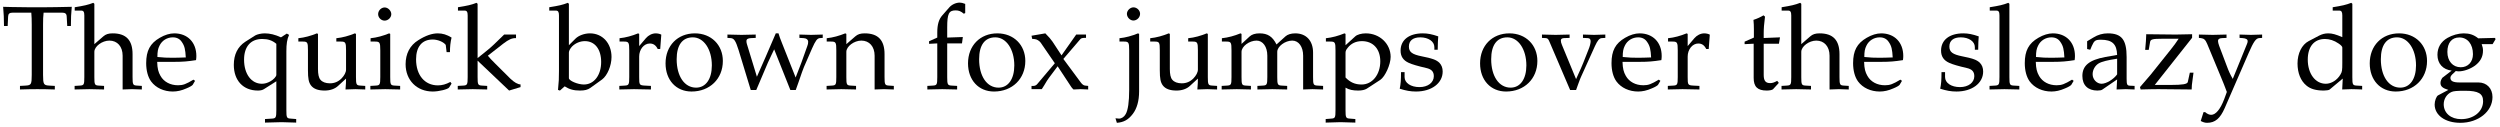 <?xml version="1.0" encoding="UTF-8"?>
<svg xmlns="http://www.w3.org/2000/svg" xmlns:xlink="http://www.w3.org/1999/xlink" width="906px" height="46px" viewBox="0 0 906 46" version="1.1">
<g id="surface1">
<path style=" stroke:none;fill-rule:nonzero;fill:rgb(0%,0%,0%);fill-opacity:1;" d="M 11.344 4.582 C 11.461 6.066 11.5 7.047 11.5 8.922 L 11.5 27.145 C 11.5 30.547 11.305 30.898 9.312 31.016 L 7.238 31.133 L 7.238 32.426 C 9.781 32.348 11.305 32.309 13.535 32.309 C 15.801 32.309 17.328 32.348 19.867 32.426 L 19.867 31.133 L 17.797 31.016 C 15.84 30.898 15.605 30.547 15.605 27.145 L 15.605 8.922 C 15.605 6.969 15.645 6.027 15.801 4.582 L 22.449 4.582 C 23.664 4.582 24.133 4.973 24.172 6.027 L 24.367 9.43 L 25.695 9.43 C 25.695 6.617 25.773 4.934 26.008 2.469 C 22.879 2.547 21.473 2.547 20.262 2.586 C 18.578 2.625 17.328 2.625 16.703 2.625 L 9.898 2.625 C 9.469 2.625 7.121 2.586 4.07 2.547 L 1.137 2.469 C 1.332 4.934 1.449 6.617 1.449 9.43 L 2.781 9.43 L 2.938 6.027 C 2.977 4.973 3.445 4.582 4.656 4.582 Z M 11.344 4.582 "/>
<path style=" stroke:none;fill-rule:nonzero;fill:rgb(0%,0%,0%);fill-opacity:1;" d="M 27.078 3.84 L 29.465 3.84 C 30.246 3.84 30.559 4.309 30.559 5.598 L 30.559 27.93 C 30.559 30.625 30.441 30.938 28.957 31.016 L 27.039 31.133 L 27.039 32.426 C 29.973 32.348 31.109 32.309 32.359 32.309 C 33.609 32.309 34.785 32.348 37.715 32.426 L 37.715 31.133 L 35.762 31.016 C 34.316 30.938 34.195 30.625 34.195 27.93 L 34.195 18.777 C 34.195 16.82 37.012 14.711 39.633 14.711 C 42.527 14.711 44.441 16.859 44.441 20.184 L 44.441 32.426 C 47.062 32.309 47.102 32.309 47.844 32.309 C 48.434 32.309 48.434 32.309 51.402 32.426 L 51.402 31.133 L 49.645 31.016 C 48.195 30.938 48.039 30.664 48.039 27.93 L 48.039 19.598 C 48.039 14.555 45.695 12.09 40.844 12.09 C 39.281 12.09 38.344 12.402 37.441 13.184 L 34.195 16 L 34.195 1.375 L 33.805 1.023 C 31.891 1.766 30.48 2.078 27.078 2.625 Z M 27.078 3.84 "/>
<path style=" stroke:none;fill-rule:nonzero;fill:rgb(0%,0%,0%);fill-opacity:1;" d="M 70.691 29.297 L 70.105 28.867 C 67.367 30.508 66.352 30.898 64.512 30.898 C 61.699 30.898 59.391 29.648 58.18 27.535 C 57.355 26.09 57.043 24.879 56.965 22.414 L 63.262 22.414 C 66.234 22.414 68.07 22.258 71.043 21.789 C 71.121 21.203 71.16 20.812 71.16 20.301 C 71.16 15.336 67.953 12.09 63.145 12.09 C 61.543 12.09 59.703 12.637 57.906 13.695 C 54.387 15.727 52.977 18.387 52.977 22.883 C 52.977 25.582 53.602 27.93 54.777 29.531 C 56.496 31.84 59.391 33.168 62.637 33.168 C 64.199 33.168 65.805 32.816 67.562 32.035 C 68.738 31.566 69.637 31.016 69.832 30.742 Z M 67.328 20.812 C 65.062 20.891 64.043 20.93 62.48 20.93 C 60.523 20.93 59.391 20.891 57.043 20.652 C 57.043 18.66 57.238 17.684 57.789 16.586 C 58.688 14.672 60.562 13.535 62.637 13.535 C 64.043 13.535 65.18 14.086 65.922 15.258 C 66.898 16.664 67.172 17.918 67.328 20.812 Z M 67.328 20.812 "/>
<path style=" stroke:none;fill-rule:nonzero;fill:rgb(0%,0%,0%);fill-opacity:1;" d="M 100.145 29.453 L 100.145 39.895 C 100.145 42.594 99.984 42.906 98.539 42.984 L 96.035 43.141 L 96.035 44.43 C 101.043 44.273 101.043 44.273 102.059 44.273 C 103.074 44.273 104.289 44.312 107.34 44.43 L 107.34 43.141 L 105.344 42.984 C 103.898 42.906 103.781 42.594 103.781 39.895 L 103.781 18.621 C 103.781 15.922 104.016 14.281 104.758 12.637 L 103.938 12.168 L 101.824 13.535 C 99.633 12.52 97.758 12.09 95.918 12.09 C 94.668 12.09 93.184 12.441 92.516 12.832 L 88.879 15.141 C 86.145 16.938 84.734 19.754 84.734 23.508 C 84.734 29.18 88.137 32.816 93.457 32.816 C 94.355 32.816 95.098 32.66 95.645 32.309 Z M 100.145 27.145 C 100.145 27.73 99.125 28.867 97.953 29.492 C 96.898 30.078 95.918 30.352 94.902 30.352 C 91.109 30.352 88.449 26.832 88.449 21.633 C 88.449 16.859 90.875 14.125 95.02 14.125 C 97.133 14.125 98.656 14.633 100.145 15.883 Z M 100.145 27.145 "/>
<path style=" stroke:none;fill-rule:nonzero;fill:rgb(0%,0%,0%);fill-opacity:1;" d="M 129.004 12.285 L 128.613 12.09 C 126.422 12.988 124.191 13.617 121.887 13.852 L 121.887 15.062 L 123.488 15.062 C 125.211 15.062 125.406 15.375 125.406 18.23 L 125.406 25.23 C 125.406 26.207 124.777 27.379 123.801 28.398 C 122.59 29.609 121.219 30.195 119.539 30.195 C 118.016 30.195 116.801 29.727 116.137 28.906 C 115.512 28.203 115.238 26.871 115.238 24.996 L 115.238 12.285 L 114.848 12.09 C 112.656 12.988 110.387 13.617 108.121 13.852 L 108.121 15.062 L 109.723 15.062 C 111.445 15.062 111.602 15.375 111.602 18.23 L 111.602 25.465 C 111.602 28.477 111.875 29.805 112.656 30.898 C 113.594 32.191 115.238 32.816 117.66 32.816 C 119.617 32.816 121.34 32.23 122.512 31.133 L 125.406 28.477 C 125.406 29.727 125.367 30.43 125.211 32.426 C 128.102 32.309 128.141 32.309 128.809 32.309 C 129.395 32.309 129.395 32.309 132.367 32.426 L 132.367 31.133 L 130.605 31.016 C 129.16 30.938 129.004 30.664 129.004 27.93 Z M 129.004 12.285 "/>
<path style=" stroke:none;fill-rule:nonzero;fill:rgb(0%,0%,0%);fill-opacity:1;" d="M 141.414 12.285 L 141.023 12.09 C 138.832 12.988 136.605 13.617 134.297 13.852 L 134.297 15.062 L 135.898 15.062 C 137.621 15.062 137.816 15.375 137.816 18.23 L 137.816 27.93 C 137.816 30.625 137.66 30.938 136.211 31.016 L 134.219 31.133 L 134.219 32.426 C 138.52 32.309 138.52 32.309 139.613 32.309 C 140.672 32.309 140.672 32.309 145.012 32.426 L 145.012 31.133 L 143.016 31.016 C 141.531 30.938 141.414 30.625 141.414 27.93 Z M 139.418 2.703 C 138.129 2.703 137.035 3.84 137.035 5.129 C 137.035 6.379 138.129 7.477 139.379 7.477 C 140.633 7.477 141.805 6.379 141.805 5.129 C 141.805 3.918 140.633 2.703 139.418 2.703 Z M 139.418 2.703 "/>
<path style=" stroke:none;fill-rule:nonzero;fill:rgb(0%,0%,0%);fill-opacity:1;" d="M 163.062 18.895 C 163.062 16.938 163.258 15.141 163.648 13.617 C 161.93 12.559 160.406 12.09 158.645 12.09 C 156.57 12.09 154.188 12.91 151.605 14.555 C 148.555 16.43 146.992 19.48 146.992 23.273 C 146.992 29.062 151.059 33.168 156.844 33.168 C 159.074 33.168 162.32 32.348 162.75 31.723 L 163.648 30.312 L 163.219 29.688 C 161.617 30.547 160.246 30.938 158.684 30.938 C 153.914 30.938 150.785 27.223 150.785 21.516 C 150.785 16.938 152.934 14.32 156.805 14.32 C 158.684 14.32 160.758 15.219 161.539 16.273 L 161.852 18.895 Z M 163.062 18.895 "/>
<path style=" stroke:none;fill-rule:nonzero;fill:rgb(0%,0%,0%);fill-opacity:1;" d="M 165.965 3.84 L 168.391 3.84 C 169.172 3.84 169.484 4.309 169.484 5.598 L 169.484 27.93 C 169.484 30.625 169.328 30.938 167.883 31.016 L 165.887 31.133 L 165.887 32.426 C 170.188 32.309 170.188 32.309 171.324 32.309 C 172.535 32.309 172.73 32.309 176.562 32.426 L 176.562 31.133 L 174.684 31.016 C 173.199 30.938 173.082 30.625 173.082 27.93 L 173.082 21.984 L 184.5 32.816 L 188.645 31.566 L 188.645 30.586 C 187.629 30.586 186.379 29.844 184.969 28.516 L 179.535 23.117 C 178.008 21.633 177.539 21.047 176.797 20.184 L 182.352 15.844 C 184.383 14.281 185.559 13.773 187.004 13.812 L 187.004 12.52 L 182.703 12.52 C 179.926 15.297 177.93 17.176 176.25 18.504 L 173.082 21.047 L 173.082 1.375 L 172.691 1.023 C 170.812 1.766 169.367 2.078 165.965 2.625 Z M 165.965 3.84 "/>
<path style=" stroke:none;fill-rule:nonzero;fill:rgb(0%,0%,0%);fill-opacity:1;" d="M 206.168 1.375 L 205.777 1.023 C 203.898 1.766 202.492 2.078 199.051 2.625 L 199.051 3.84 L 201.473 3.84 C 202.258 3.84 202.57 4.309 202.57 5.598 L 202.57 25.699 C 202.57 28.398 202.531 29.531 202.219 32.582 L 202.922 32.816 L 204.641 31.293 C 206.363 32.387 207.887 32.816 210.195 32.816 C 211.875 32.816 212.973 32.543 213.91 31.879 L 218.211 28.789 C 220.09 27.379 221.613 23.82 221.613 20.652 C 221.613 15.688 218.367 12.09 213.793 12.09 C 211.797 12.09 209.688 12.871 208.551 14.008 L 206.168 16.391 Z M 206.168 19.051 C 206.168 18.426 206.598 17.645 207.301 16.859 C 208.512 15.648 210.195 14.906 211.953 14.906 C 215.59 14.906 217.859 17.84 217.859 22.453 C 217.859 27.262 215.277 30.625 211.602 30.625 C 209.375 30.625 206.168 29.258 206.168 28.32 Z M 206.168 19.051 "/>
<path style=" stroke:none;fill-rule:nonzero;fill:rgb(0%,0%,0%);fill-opacity:1;" d="M 224.52 15.062 L 226.121 15.062 C 227.844 15.062 228.039 15.375 228.039 18.23 L 228.039 27.93 C 228.039 30.625 227.883 30.938 226.434 31.016 L 224.441 31.133 L 224.441 32.426 C 227.531 32.348 228.664 32.309 229.758 32.309 C 230.621 32.309 230.621 32.309 235.898 32.426 L 235.898 31.133 L 233.668 31.016 C 231.715 30.898 231.637 30.742 231.637 27.93 L 231.637 20.496 C 231.637 17.918 233.355 15.766 235.469 15.766 C 236.758 15.766 237.66 16.352 238.363 17.762 L 239.262 17.762 L 239.652 12.559 C 239.184 12.285 238.402 12.09 237.621 12.09 C 236.328 12.09 234.961 12.793 234.062 13.852 L 231.637 16.703 L 231.637 12.285 L 231.246 12.09 C 229.055 12.988 226.824 13.617 224.52 13.852 Z M 224.52 15.062 "/>
<path style=" stroke:none;fill-rule:nonzero;fill:rgb(0%,0%,0%);fill-opacity:1;" d="M 251.832 12.09 C 245.578 12.09 241.195 16.547 241.195 22.961 C 241.195 29.023 245.027 33.168 250.621 33.168 C 257.23 33.168 261.961 28.555 261.961 22.102 C 261.961 16.273 257.738 12.09 251.832 12.09 Z M 251.09 13.535 C 255.039 13.535 257.973 17.84 257.973 23.703 C 257.973 28.633 255.781 31.762 252.262 31.762 C 248.039 31.762 245.223 27.613 245.223 21.477 C 245.223 16.312 247.297 13.535 251.09 13.535 Z M 251.09 13.535 "/>
<path style=" stroke:none;fill-rule:nonzero;fill:rgb(0%,0%,0%);fill-opacity:1;" d="M 281.145 12.09 C 277.625 20.34 276.961 21.789 274.301 27.812 L 270.664 15.922 C 270.547 15.531 270.508 15.219 270.508 14.867 C 270.508 14.203 271.055 13.852 272.152 13.812 L 273.871 13.734 L 273.871 12.52 C 269.609 12.637 269.609 12.637 268.75 12.637 C 267.891 12.637 267.891 12.637 263.625 12.52 L 263.625 13.734 L 264.801 13.812 C 266.012 13.891 266.598 14.75 267.656 18.113 L 272.074 32.621 L 274.066 32.621 L 278.293 22.688 C 278.527 22.18 278.996 21.164 279.699 19.676 L 280.559 17.879 L 286.426 32.621 L 288.379 32.621 C 288.691 31.723 289.047 30.703 289.398 29.766 C 290.258 27.223 291.195 24.566 291.352 24.293 L 294.285 17.566 C 295.574 14.672 296.125 13.969 297.062 13.812 L 298.156 13.734 L 298.156 12.52 C 294.637 12.637 294.637 12.637 293.934 12.637 C 293.27 12.637 293.27 12.637 289.711 12.52 L 289.711 13.734 L 291.195 13.812 C 292.25 13.852 292.879 14.398 292.879 15.141 C 292.879 15.648 292.801 16.156 292.566 16.703 L 290.414 22.727 C 290.062 23.703 289.711 24.566 288.34 28.086 L 283.375 15.57 C 282.789 14.125 282.477 13.262 282.125 12.09 Z M 281.145 12.09 "/>
<path style=" stroke:none;fill-rule:nonzero;fill:rgb(0%,0%,0%);fill-opacity:1;" d="M 316.961 32.426 C 319.582 32.309 319.621 32.309 320.363 32.309 C 320.949 32.309 320.949 32.309 323.922 32.426 L 323.922 31.133 L 322.164 31.016 C 320.715 30.938 320.559 30.664 320.559 27.93 L 320.559 19.598 C 320.559 14.555 318.215 12.09 313.363 12.09 C 311.801 12.09 310.863 12.402 309.961 13.184 L 306.715 16 L 306.715 12.285 L 306.324 12.09 C 304.098 12.988 301.867 13.617 299.598 13.852 L 299.598 15.062 L 301.164 15.062 C 302.922 15.062 303.078 15.375 303.078 18.23 L 303.078 27.93 C 303.078 30.625 302.961 30.938 301.477 31.016 L 299.559 31.133 L 299.559 32.426 C 302.492 32.348 303.629 32.309 304.879 32.309 C 306.129 32.309 307.305 32.348 310.234 32.426 L 310.234 31.133 L 308.281 31.016 C 306.832 30.938 306.715 30.625 306.715 27.93 L 306.715 18.777 C 306.715 16.82 309.531 14.711 312.152 14.711 C 315.047 14.711 316.961 16.859 316.961 20.184 Z M 316.961 32.426 "/>
<path style=" stroke:none;fill-rule:nonzero;fill:rgb(0%,0%,0%);fill-opacity:1;" d="M 349.793 1.414 C 348.895 1.062 348.348 0.945 347.801 0.945 C 346.43 0.945 344.906 1.648 343.969 2.742 L 341.465 5.598 C 340.215 7.008 339.668 8.961 339.668 11.777 L 339.668 13.617 L 336.695 14.945 L 336.695 15.883 L 339.668 15.727 L 339.668 27.93 C 339.668 30.625 339.551 30.938 338.062 31.016 L 336.07 31.133 L 336.07 32.426 C 340.41 32.309 340.41 32.309 341.465 32.309 C 342.559 32.309 342.559 32.309 346.863 32.426 L 346.863 31.133 L 344.867 31.016 C 343.422 30.938 343.266 30.625 343.266 27.93 L 343.266 15.727 L 348.621 15.727 L 348.934 13.418 L 343.266 13.617 L 343.266 9.938 C 343.266 4.973 343.852 3.762 346.312 3.762 C 347.449 3.762 348.23 4.074 349.285 4.973 L 349.793 4.738 Z M 349.793 1.414 "/>
<path style=" stroke:none;fill-rule:nonzero;fill:rgb(0%,0%,0%);fill-opacity:1;" d="M 361.445 12.09 C 355.188 12.09 350.809 16.547 350.809 22.961 C 350.809 29.023 354.641 33.168 360.23 33.168 C 366.84 33.168 371.574 28.555 371.574 22.102 C 371.574 16.273 367.348 12.09 361.445 12.09 Z M 360.699 13.535 C 364.652 13.535 367.582 17.84 367.582 23.703 C 367.582 28.633 365.395 31.762 361.875 31.762 C 357.652 31.762 354.836 27.613 354.836 21.477 C 354.836 16.312 356.906 13.535 360.699 13.535 Z M 360.699 13.535 "/>
<path style=" stroke:none;fill-rule:nonzero;fill:rgb(0%,0%,0%);fill-opacity:1;" d="M 385.359 21.359 L 391.5 14.203 C 391.734 13.891 392.242 13.734 392.945 13.734 L 393.574 13.734 L 393.574 12.52 L 390.016 12.52 L 384.695 20.066 L 381.41 15.062 C 380.746 14.125 380.277 13.574 378.828 12.09 L 373.824 12.949 L 374.059 14.086 L 374.957 14.164 C 375.738 14.203 376.68 14.828 377.109 15.414 L 382.27 22.922 L 375.859 30.508 C 375.543 30.898 374.996 31.133 374.566 31.133 L 373.824 31.133 L 373.824 32.309 L 377.539 32.309 C 377.852 31.84 377.93 31.645 378.438 30.898 C 379.141 29.688 379.809 28.594 380.121 28.242 L 383.289 24.016 L 387.902 31.016 L 387.941 31.094 C 388.332 31.723 388.684 32.152 389.035 32.426 C 391.266 32.309 391.266 32.309 391.656 32.309 C 392.086 32.309 392.086 32.309 394.355 32.426 L 394.355 31.133 L 393.258 31.016 C 392.75 30.977 392.242 30.625 391.734 29.961 Z M 385.359 21.359 "/>
<path style=" stroke:none;fill-rule:nonzero;fill:rgb(0%,0%,0%);fill-opacity:1;" d="M 412.812 12.285 L 412.422 12.09 C 410.23 12.988 408 13.617 405.695 13.852 L 405.695 15.062 L 407.297 15.062 C 409.02 15.062 409.215 15.375 409.215 18.23 L 409.215 32.621 C 409.215 36.883 408.781 39.934 407.961 41.34 C 407.414 42.359 406.438 42.984 405.539 42.984 C 405.262 42.984 404.598 42.906 404.246 42.867 L 404.754 44.508 C 407.258 44.312 408.902 43.414 410.543 41.262 C 412.027 39.309 412.812 36.531 412.812 33.129 Z M 410.777 2.664 C 409.527 2.664 408.391 3.84 408.391 5.012 C 408.391 6.262 409.527 7.438 410.738 7.438 C 412.027 7.438 413.164 6.301 413.164 5.012 C 413.164 3.762 412.027 2.664 410.777 2.664 Z M 410.777 2.664 "/>
<path style=" stroke:none;fill-rule:nonzero;fill:rgb(0%,0%,0%);fill-opacity:1;" d="M 437.715 12.285 L 437.324 12.09 C 435.133 12.988 432.902 13.617 430.598 13.852 L 430.598 15.062 L 432.199 15.062 C 433.922 15.062 434.117 15.375 434.117 18.23 L 434.117 25.23 C 434.117 26.207 433.492 27.379 432.512 28.398 C 431.301 29.609 429.934 30.195 428.25 30.195 C 426.727 30.195 425.512 29.727 424.848 28.906 C 424.223 28.203 423.949 26.871 423.949 24.996 L 423.949 12.285 L 423.559 12.09 C 421.367 12.988 419.102 13.617 416.832 13.852 L 416.832 15.062 L 418.434 15.062 C 420.156 15.062 420.312 15.375 420.312 18.23 L 420.312 25.465 C 420.312 28.477 420.586 29.805 421.367 30.898 C 422.305 32.191 423.949 32.816 426.375 32.816 C 428.328 32.816 430.051 32.23 431.223 31.133 L 434.117 28.477 C 434.117 29.727 434.078 30.43 433.922 32.426 C 436.816 32.309 436.855 32.309 437.52 32.309 C 438.105 32.309 438.105 32.309 441.078 32.426 L 441.078 31.133 L 439.316 31.016 C 437.871 30.938 437.715 30.664 437.715 27.93 Z M 437.715 12.285 "/>
<path style=" stroke:none;fill-rule:nonzero;fill:rgb(0%,0%,0%);fill-opacity:1;" d="M 442.812 15.062 L 444.414 15.062 C 446.137 15.062 446.293 15.375 446.293 18.23 L 446.293 27.93 C 446.293 30.625 446.176 30.938 444.691 31.016 L 442.734 31.133 L 442.734 32.426 C 446.84 32.309 446.996 32.309 448.211 32.309 C 449.383 32.309 450.516 32.348 453.332 32.426 L 453.332 31.133 L 451.492 31.016 C 450.047 30.938 449.93 30.625 449.93 27.93 L 449.93 18.777 C 449.93 16.82 452.746 14.711 455.367 14.711 C 457.672 14.711 459.277 16.938 459.277 20.184 L 459.277 27.93 C 459.277 30.625 459.121 30.938 457.672 31.016 L 455.68 31.133 L 455.68 32.426 C 460.02 32.309 460.02 32.309 461.074 32.309 C 462.172 32.309 462.172 32.309 466.473 32.426 L 466.473 31.133 L 464.477 31.016 C 463.031 30.938 462.875 30.625 462.875 27.93 L 462.875 18.777 C 462.875 16.82 465.73 14.711 468.309 14.711 C 470.656 14.711 472.258 16.938 472.258 20.184 L 472.258 32.426 C 474.879 32.309 474.918 32.309 475.66 32.309 C 476.207 32.309 476.207 32.309 479.492 32.426 L 479.492 31.133 L 477.461 31.016 C 475.973 30.938 475.855 30.625 475.855 27.93 L 475.855 19.051 C 475.855 14.75 473.355 12.09 469.406 12.09 C 467.879 12.09 466.629 12.48 465.848 13.184 L 462.602 16.117 C 461.191 13.262 459.434 12.09 456.461 12.09 C 454.855 12.09 453.684 12.48 452.902 13.184 L 449.93 15.922 L 449.93 12.285 L 449.539 12.09 C 447.348 12.988 445.082 13.617 442.812 13.852 Z M 442.812 15.062 "/>
<path style=" stroke:none;fill-rule:nonzero;fill:rgb(0%,0%,0%);fill-opacity:1;" d="M 480.504 15.062 L 482.109 15.062 C 483.828 15.062 483.984 15.375 483.984 18.23 L 483.984 39.895 C 483.984 42.594 483.867 42.906 482.422 42.984 L 480.426 43.141 L 480.426 44.43 C 484.73 44.273 484.73 44.273 485.824 44.273 C 486.879 44.273 486.879 44.273 491.18 44.43 L 491.18 43.141 L 489.227 42.984 C 487.742 42.906 487.621 42.594 487.621 39.895 L 487.621 31.762 C 488.914 32.543 490.281 32.816 492.238 32.816 C 493.488 32.816 494.582 32.582 495.289 32.152 L 500.215 28.945 C 501.938 27.812 503.969 23.391 503.969 20.613 C 503.969 15.844 499.98 12.09 494.977 12.09 C 493.41 12.09 491.848 12.52 491.141 13.184 L 487.621 16.391 L 487.621 12.285 L 487.23 12.09 C 485.043 12.988 482.773 13.617 480.504 13.852 Z M 487.621 19.129 C 487.621 18.504 487.82 18.035 488.406 17.332 C 489.656 15.727 491.418 14.906 493.566 14.906 C 497.633 14.906 500.215 17.762 500.215 22.219 C 500.215 27.066 497.32 30.625 493.449 30.625 C 491.062 30.625 489.305 29.844 487.621 28.086 Z M 487.621 19.129 "/>
<path style=" stroke:none;fill-rule:nonzero;fill:rgb(0%,0%,0%);fill-opacity:1;" d="M 507.73 26.129 C 507.73 29.102 507.613 30.43 507.262 32.152 C 509.488 32.855 511.172 33.168 513.164 33.168 C 518.797 33.168 522.824 30.156 522.824 25.934 C 522.824 24.605 522.434 23.586 521.613 22.727 C 520.477 21.672 519.07 21.164 515.277 20.418 C 511.758 19.715 510.586 18.855 510.586 16.859 C 510.586 14.711 512.07 13.535 514.73 13.535 C 517.625 13.535 519.812 15.023 519.812 17.055 L 519.812 18.035 L 521.027 18.035 C 521.066 15.531 521.105 14.516 521.223 13.184 C 518.953 12.402 517.391 12.09 515.629 12.09 C 510.625 12.09 507.574 14.477 507.574 18.348 C 507.574 20.418 508.512 21.867 510.508 22.766 C 511.641 23.312 513.949 23.977 516.879 24.645 C 518.797 25.074 519.617 25.973 519.617 27.613 C 519.617 29.922 517.469 31.566 514.418 31.566 C 511.289 31.566 509.02 30.078 509.02 27.93 L 509.02 26.129 Z M 507.73 26.129 "/>
<path style=" stroke:none;fill-rule:nonzero;fill:rgb(0%,0%,0%);fill-opacity:1;" d="M 547.016 12.09 C 540.758 12.09 536.379 16.547 536.379 22.961 C 536.379 29.023 540.211 33.168 545.805 33.168 C 552.414 33.168 557.145 28.555 557.145 22.102 C 557.145 16.273 552.922 12.09 547.016 12.09 Z M 546.273 13.535 C 550.223 13.535 553.156 17.84 553.156 23.703 C 553.156 28.633 550.965 31.762 547.445 31.762 C 543.223 31.762 540.406 27.613 540.406 21.477 C 540.406 16.312 542.48 13.535 546.273 13.535 Z M 546.273 13.535 "/>
<path style=" stroke:none;fill-rule:nonzero;fill:rgb(0%,0%,0%);fill-opacity:1;" d="M 581.766 13.734 L 581.766 12.52 C 579.184 12.598 578.402 12.637 577.695 12.637 C 577.031 12.637 576.25 12.598 573.668 12.52 L 573.668 13.734 L 575.43 13.812 C 576.133 13.852 576.445 14.242 576.445 14.945 C 576.445 15.648 576.172 16.781 575.625 18.074 L 573.824 22.648 C 573.316 23.898 572.809 25.113 571.168 28.672 L 566.043 16.273 C 565.77 15.688 565.652 15.102 565.652 14.633 C 565.652 14.164 566.043 13.852 566.707 13.812 L 568.82 13.734 L 568.82 12.52 C 564.598 12.637 564.598 12.637 563.777 12.637 C 562.992 12.637 560.922 12.598 558.809 12.52 L 558.809 13.734 L 560.258 13.812 C 560.922 13.891 561.117 14.164 561.586 15.258 L 569.016 32.621 L 571.168 32.621 C 571.402 31.879 571.871 30.742 571.871 30.664 C 572.34 29.375 572.887 27.93 572.926 27.93 L 578.012 16.703 C 578.949 14.672 579.574 13.891 580.434 13.812 Z M 581.766 13.734 "/>
<path style=" stroke:none;fill-rule:nonzero;fill:rgb(0%,0%,0%);fill-opacity:1;" d="M 601.727 29.297 L 601.141 28.867 C 598.402 30.508 597.387 30.898 595.551 30.898 C 592.734 30.898 590.426 29.648 589.215 27.535 C 588.395 26.09 588.078 24.879 588 22.414 L 594.297 22.414 C 597.27 22.414 599.109 22.258 602.078 21.789 C 602.156 21.203 602.195 20.812 602.195 20.301 C 602.195 15.336 598.992 12.09 594.18 12.09 C 592.578 12.09 590.738 12.637 588.941 13.695 C 585.422 15.727 584.012 18.387 584.012 22.883 C 584.012 25.582 584.637 27.93 585.812 29.531 C 587.531 31.84 590.426 33.168 593.672 33.168 C 595.234 33.168 596.84 32.816 598.598 32.035 C 599.773 31.566 600.672 31.016 600.867 30.742 Z M 598.363 20.812 C 596.098 20.891 595.078 20.93 593.516 20.93 C 591.559 20.93 590.426 20.891 588.078 20.652 C 588.078 18.66 588.277 17.684 588.824 16.586 C 589.723 14.672 591.598 13.535 593.672 13.535 C 595.078 13.535 596.215 14.086 596.957 15.258 C 597.934 16.664 598.207 17.918 598.363 20.812 Z M 598.363 20.812 "/>
<path style=" stroke:none;fill-rule:nonzero;fill:rgb(0%,0%,0%);fill-opacity:1;" d="M 604.496 15.062 L 606.098 15.062 C 607.82 15.062 608.016 15.375 608.016 18.23 L 608.016 27.93 C 608.016 30.625 607.859 30.938 606.41 31.016 L 604.418 31.133 L 604.418 32.426 C 607.508 32.348 608.641 32.309 609.734 32.309 C 610.594 32.309 610.594 32.309 615.875 32.426 L 615.875 31.133 L 613.645 31.016 C 611.691 30.898 611.613 30.742 611.613 27.93 L 611.613 20.496 C 611.613 17.918 613.332 15.766 615.445 15.766 C 616.734 15.766 617.633 16.352 618.34 17.762 L 619.238 17.762 L 619.629 12.559 C 619.16 12.285 618.379 12.09 617.594 12.09 C 616.305 12.09 614.938 12.793 614.035 13.852 L 611.613 16.703 L 611.613 12.285 L 611.223 12.09 C 609.031 12.988 606.801 13.617 604.496 13.852 Z M 604.496 15.062 "/>
<path style=" stroke:none;fill-rule:nonzero;fill:rgb(0%,0%,0%);fill-opacity:1;" d="M 635.531 15.844 L 635.531 28.242 C 635.531 31.449 636.938 32.816 640.262 32.816 C 641.281 32.816 642.297 32.621 642.57 32.309 L 644.645 30.039 L 644.055 29.297 C 643 29.883 642.336 30.117 641.516 30.117 C 639.832 30.117 639.168 29.258 639.168 27.145 L 639.168 15.844 L 644.684 15.844 L 645.074 13.535 L 639.168 13.773 L 639.168 12.129 C 639.168 10.332 639.285 8.766 639.637 6.027 L 639.09 5.559 C 638.074 6.184 636.781 6.773 635.453 7.203 C 635.57 8.492 635.609 9.312 635.609 10.605 L 635.609 13.617 L 632.246 15.102 L 632.246 16 Z M 635.531 15.844 "/>
<path style=" stroke:none;fill-rule:nonzero;fill:rgb(0%,0%,0%);fill-opacity:1;" d="M 645.668 3.84 L 648.051 3.84 C 648.836 3.84 649.148 4.309 649.148 5.598 L 649.148 27.93 C 649.148 30.625 649.031 30.938 647.543 31.016 L 645.629 31.133 L 645.629 32.426 C 648.559 32.348 649.695 32.309 650.945 32.309 C 652.195 32.309 653.371 32.348 656.305 32.426 L 656.305 31.133 L 654.348 31.016 C 652.902 30.938 652.785 30.625 652.785 27.93 L 652.785 18.777 C 652.785 16.82 655.598 14.711 658.219 14.711 C 661.113 14.711 663.031 16.859 663.031 20.184 L 663.031 32.426 C 665.648 32.309 665.688 32.309 666.43 32.309 C 667.02 32.309 667.02 32.309 669.988 32.426 L 669.988 31.133 L 668.23 31.016 C 666.785 30.938 666.629 30.664 666.629 27.93 L 666.629 19.598 C 666.629 14.555 664.281 12.09 659.434 12.09 C 657.867 12.09 656.93 12.402 656.031 13.184 L 652.785 16 L 652.785 1.375 L 652.395 1.023 C 650.477 1.766 649.07 2.078 645.668 2.625 Z M 645.668 3.84 "/>
<path style=" stroke:none;fill-rule:nonzero;fill:rgb(0%,0%,0%);fill-opacity:1;" d="M 689.277 29.297 L 688.691 28.867 C 685.953 30.508 684.938 30.898 683.102 30.898 C 680.285 30.898 677.977 29.648 676.766 27.535 C 675.945 26.09 675.629 24.879 675.551 22.414 L 681.848 22.414 C 684.82 22.414 686.66 22.258 689.629 21.789 C 689.707 21.203 689.746 20.812 689.746 20.301 C 689.746 15.336 686.543 12.09 681.73 12.09 C 680.129 12.09 678.289 12.637 676.492 13.695 C 672.973 15.727 671.562 18.387 671.562 22.883 C 671.562 25.582 672.191 27.93 673.363 29.531 C 675.082 31.84 677.977 33.168 681.223 33.168 C 682.789 33.168 684.391 32.816 686.148 32.035 C 687.324 31.566 688.223 31.016 688.418 30.742 Z M 685.914 20.812 C 683.648 20.891 682.629 20.93 681.066 20.93 C 679.109 20.93 677.977 20.891 675.629 20.652 C 675.629 18.66 675.828 17.684 676.375 16.586 C 677.273 14.672 679.148 13.535 681.223 13.535 C 682.629 13.535 683.766 14.086 684.508 15.258 C 685.484 16.664 685.758 17.918 685.914 20.812 Z M 685.914 20.812 "/>
<path style=" stroke:none;fill-rule:nonzero;fill:rgb(0%,0%,0%);fill-opacity:1;" d="M 703.598 26.129 C 703.598 29.102 703.48 30.43 703.129 32.152 C 705.359 32.855 707.039 33.168 709.035 33.168 C 714.668 33.168 718.695 30.156 718.695 25.934 C 718.695 24.605 718.305 23.586 717.48 22.727 C 716.348 21.672 714.941 21.164 711.148 20.418 C 707.629 19.715 706.453 18.855 706.453 16.859 C 706.453 14.711 707.941 13.535 710.598 13.535 C 713.492 13.535 715.684 15.023 715.684 17.055 L 715.684 18.035 L 716.895 18.035 C 716.934 15.531 716.973 14.516 717.09 13.184 C 714.824 12.402 713.258 12.09 711.5 12.09 C 706.492 12.09 703.441 14.477 703.441 18.348 C 703.441 20.418 704.383 21.867 706.375 22.766 C 707.512 23.312 709.816 23.977 712.75 24.645 C 714.668 25.074 715.488 25.973 715.488 27.613 C 715.488 29.922 713.336 31.566 710.285 31.566 C 707.156 31.566 704.891 30.078 704.891 27.93 L 704.891 26.129 Z M 703.598 26.129 "/>
<path style=" stroke:none;fill-rule:nonzero;fill:rgb(0%,0%,0%);fill-opacity:1;" d="M 721.086 3.84 L 723.512 3.84 C 724.293 3.84 724.605 4.309 724.605 5.598 L 724.605 27.93 C 724.605 30.625 724.449 30.938 723 31.016 L 721.008 31.133 L 721.008 32.426 C 725.309 32.309 725.309 32.309 726.402 32.309 C 727.461 32.309 727.461 32.309 731.801 32.426 L 731.801 31.133 L 729.805 31.016 C 728.32 30.938 728.203 30.625 728.203 27.93 L 728.203 1.375 L 727.812 1.023 C 725.934 1.766 724.488 2.078 721.086 2.625 Z M 721.086 3.84 "/>
<path style=" stroke:none;fill-rule:nonzero;fill:rgb(0%,0%,0%);fill-opacity:1;" d="M 751.496 29.297 L 750.91 28.867 C 748.172 30.508 747.152 30.898 745.316 30.898 C 742.5 30.898 740.195 29.648 738.98 27.535 C 738.16 26.09 737.848 24.879 737.77 22.414 L 744.066 22.414 C 747.035 22.414 748.875 22.258 751.848 21.789 C 751.926 21.203 751.965 20.812 751.965 20.301 C 751.965 15.336 748.758 12.09 743.949 12.09 C 742.344 12.09 740.508 12.637 738.707 13.695 C 735.188 15.727 733.781 18.387 733.781 22.883 C 733.781 25.582 734.406 27.93 735.578 29.531 C 737.301 31.84 740.195 33.168 743.438 33.168 C 745.004 33.168 746.605 32.816 748.367 32.035 C 749.539 31.566 750.438 31.016 750.633 30.742 Z M 748.133 20.812 C 745.863 20.891 744.848 20.93 743.281 20.93 C 741.328 20.93 740.195 20.891 737.848 20.652 C 737.848 18.66 738.043 17.684 738.59 16.586 C 739.488 14.672 741.367 13.535 743.438 13.535 C 744.848 13.535 745.98 14.086 746.723 15.258 C 747.703 16.664 747.977 17.918 748.133 20.812 Z M 748.133 20.812 "/>
<path style=" stroke:none;fill-rule:nonzero;fill:rgb(0%,0%,0%);fill-opacity:1;" d="M 767.246 28.789 L 767.051 32.426 C 769.824 32.309 769.824 32.309 770.375 32.309 C 770.609 32.309 771.703 32.348 773.578 32.426 L 773.578 31.133 L 771.898 31.055 C 770.883 31.016 770.688 30.664 770.688 28.555 L 770.688 20.652 C 770.688 14.398 768.887 12.09 763.883 12.09 C 762.043 12.09 760.324 12.559 758.68 13.574 L 756.375 14.945 L 756.375 17.762 L 757.508 18.035 L 758.055 16.703 C 758.953 14.672 759.383 14.398 761.379 14.398 C 765.445 14.398 767.129 15.961 767.246 19.91 L 762.98 20.652 C 757.117 21.75 754.652 23.781 754.652 27.535 C 754.652 30.898 756.688 32.816 760.09 32.816 C 760.871 32.816 761.613 32.699 761.887 32.465 Z M 767.246 26.949 C 765.992 28.75 763.297 30.352 761.613 30.352 C 759.895 30.352 758.367 28.789 758.367 26.91 C 758.367 25.309 759.227 23.82 760.52 23 C 761.613 22.336 763.961 21.75 767.246 21.281 Z M 767.246 26.949 "/>
<path style=" stroke:none;fill-rule:nonzero;fill:rgb(0%,0%,0%);fill-opacity:1;" d="M 794.418 13.695 L 794.418 12.402 C 791.406 12.48 790.117 12.52 788.477 12.52 L 777.801 12.402 C 777.723 14.594 777.684 15.102 777.41 18.074 L 778.699 18.074 L 779.207 15.141 C 779.402 14.242 780.184 14.047 783.352 14.047 L 789.531 14.047 C 788.633 15.453 787.887 16.43 786.715 17.918 L 779.402 27.066 C 778.348 28.32 777.762 29.023 775.531 31.566 L 775.766 32.426 C 780.262 32.309 780.496 32.309 782.375 32.309 L 794.262 32.426 C 794.262 31.449 794.34 30.43 794.652 28.359 L 794.926 26.324 L 793.598 26.324 L 792.855 29.727 C 792.66 30.508 790.859 30.781 786.715 30.781 L 780.887 30.781 Z M 794.418 13.695 "/>
<path style=" stroke:none;fill-rule:nonzero;fill:rgb(0%,0%,0%);fill-opacity:1;" d="M 809.156 28.594 C 808.219 26.949 807.75 25.973 806.969 23.859 L 804.23 16.625 C 803.957 15.883 803.801 15.258 803.801 14.828 C 803.801 14.203 804.27 13.852 805.246 13.812 L 806.891 13.734 L 806.891 12.52 C 802.707 12.637 802.707 12.637 801.883 12.637 C 801.062 12.637 801.062 12.637 796.879 12.52 L 796.879 13.734 L 797.66 13.812 C 798.754 13.969 799.266 14.438 799.891 15.922 L 804.582 27.223 C 805.793 30.156 806.227 31.172 807.008 33.324 L 806.031 35.984 C 804.66 39.582 802.98 41.613 801.336 41.613 C 800.633 41.613 799.852 41.262 799.148 40.637 L 798.559 40.637 L 797.543 43.844 C 798.363 44.273 799.031 44.508 799.852 44.508 C 802.746 44.508 804.582 42.945 806.227 39.191 L 814.984 19.051 C 816.707 15.102 817.527 13.969 818.621 13.812 L 819.793 13.734 L 819.793 12.52 C 816.391 12.637 816.391 12.637 815.727 12.637 C 815.023 12.637 815.023 12.637 811.621 12.52 L 811.621 13.734 L 812.754 13.812 C 813.969 13.891 814.555 14.281 814.555 14.906 C 814.555 15.219 814.477 15.57 814.281 16 Z M 809.156 28.594 "/>
<path style=" stroke:none;fill-rule:nonzero;fill:rgb(0%,0%,0%);fill-opacity:1;" d="M 848.852 13.457 C 846.426 12.441 845.215 12.09 843.73 12.09 C 842.555 12.09 841.539 12.363 840.445 12.91 L 836.652 14.906 C 834.188 16.195 832.621 19.324 832.621 23 C 832.621 26.441 833.758 29.297 835.867 31.016 C 837.355 32.27 839.387 32.816 842.164 32.816 C 843.023 32.816 844.043 32.66 844.238 32.465 L 849.008 28.477 L 848.812 32.426 C 850.926 32.348 851.629 32.309 852.137 32.309 C 852.488 32.309 853.074 32.309 853.973 32.348 C 854.289 32.387 855.148 32.387 856.047 32.426 L 856.047 31.133 L 854.051 31.016 C 852.605 30.938 852.488 30.625 852.488 27.93 L 852.488 1.375 L 852.098 1.023 C 850.18 1.766 848.773 2.078 845.371 2.625 L 845.371 3.84 L 847.758 3.84 C 848.539 3.84 848.852 4.309 848.852 5.598 Z M 848.852 22.766 C 848.852 25.582 848.773 26.012 848.188 26.988 C 847.012 29.023 844.902 30.352 842.867 30.352 C 839.074 30.352 836.336 26.715 836.336 21.594 C 836.336 16.859 838.684 14.125 842.555 14.125 C 844.199 14.125 845.918 14.672 847.445 15.727 C 848.344 16.312 848.852 16.859 848.852 17.215 Z M 848.852 22.766 "/>
<path style=" stroke:none;fill-rule:nonzero;fill:rgb(0%,0%,0%);fill-opacity:1;" d="M 869.43 12.09 C 863.172 12.09 858.793 16.547 858.793 22.961 C 858.793 29.023 862.625 33.168 868.215 33.168 C 874.824 33.168 879.559 28.555 879.559 22.102 C 879.559 16.273 875.332 12.09 869.43 12.09 Z M 868.688 13.535 C 872.637 13.535 875.566 17.84 875.566 23.703 C 875.566 28.633 873.379 31.762 869.859 31.762 C 865.637 31.762 862.82 27.613 862.82 21.477 C 862.82 16.312 864.891 13.535 868.688 13.535 Z M 868.688 13.535 "/>
<path style=" stroke:none;fill-rule:nonzero;fill:rgb(0%,0%,0%);fill-opacity:1;" d="M 903.316 16 L 904.371 14.242 L 904.215 13.734 L 898.117 13.891 C 896.512 12.598 894.949 12.09 892.836 12.09 C 890.961 12.09 888.73 12.715 886.969 13.734 C 884.586 15.102 883.332 17.215 883.332 19.871 C 883.332 23.039 885.289 25.23 888.496 25.582 L 885.094 28.203 C 884.664 28.867 884.43 29.414 884.43 30.078 C 884.43 31.293 885.211 31.957 887.285 32.582 L 883.527 34.574 C 882.941 34.93 882.316 36.531 882.316 37.859 C 882.316 41.77 886.148 44.508 891.625 44.508 C 898.156 44.508 903.277 40.402 903.277 35.164 C 903.277 32.035 901.203 29.883 898.195 29.883 L 891.273 29.883 C 889.043 29.883 888.027 29.375 888.027 28.203 C 888.027 27.652 888.379 27.184 889.473 26.246 C 889.746 26.012 889.824 25.934 889.98 25.738 C 890.41 25.816 890.688 25.855 891.039 25.855 C 892.875 25.855 895.184 25.035 896.941 23.781 C 898.859 22.336 899.836 20.613 899.836 18.348 C 899.836 17.488 899.68 16.938 899.367 16 Z M 891.273 13.574 C 894.203 13.574 896.199 15.961 896.199 19.637 C 896.199 22.453 894.402 24.371 891.781 24.371 C 888.887 24.371 886.93 22.141 886.93 18.816 C 886.93 15.492 888.535 13.574 891.273 13.574 Z M 893.305 32.895 C 898.195 32.895 899.875 33.91 899.875 36.688 C 899.875 40.402 896.473 43.18 891.938 43.18 C 888.184 43.18 885.602 40.988 885.602 37.781 C 885.602 35.828 886.734 34.066 888.457 33.324 C 889.121 33.012 890.332 32.895 893.305 32.895 Z M 893.305 32.895 "/>
</g>
</svg>
